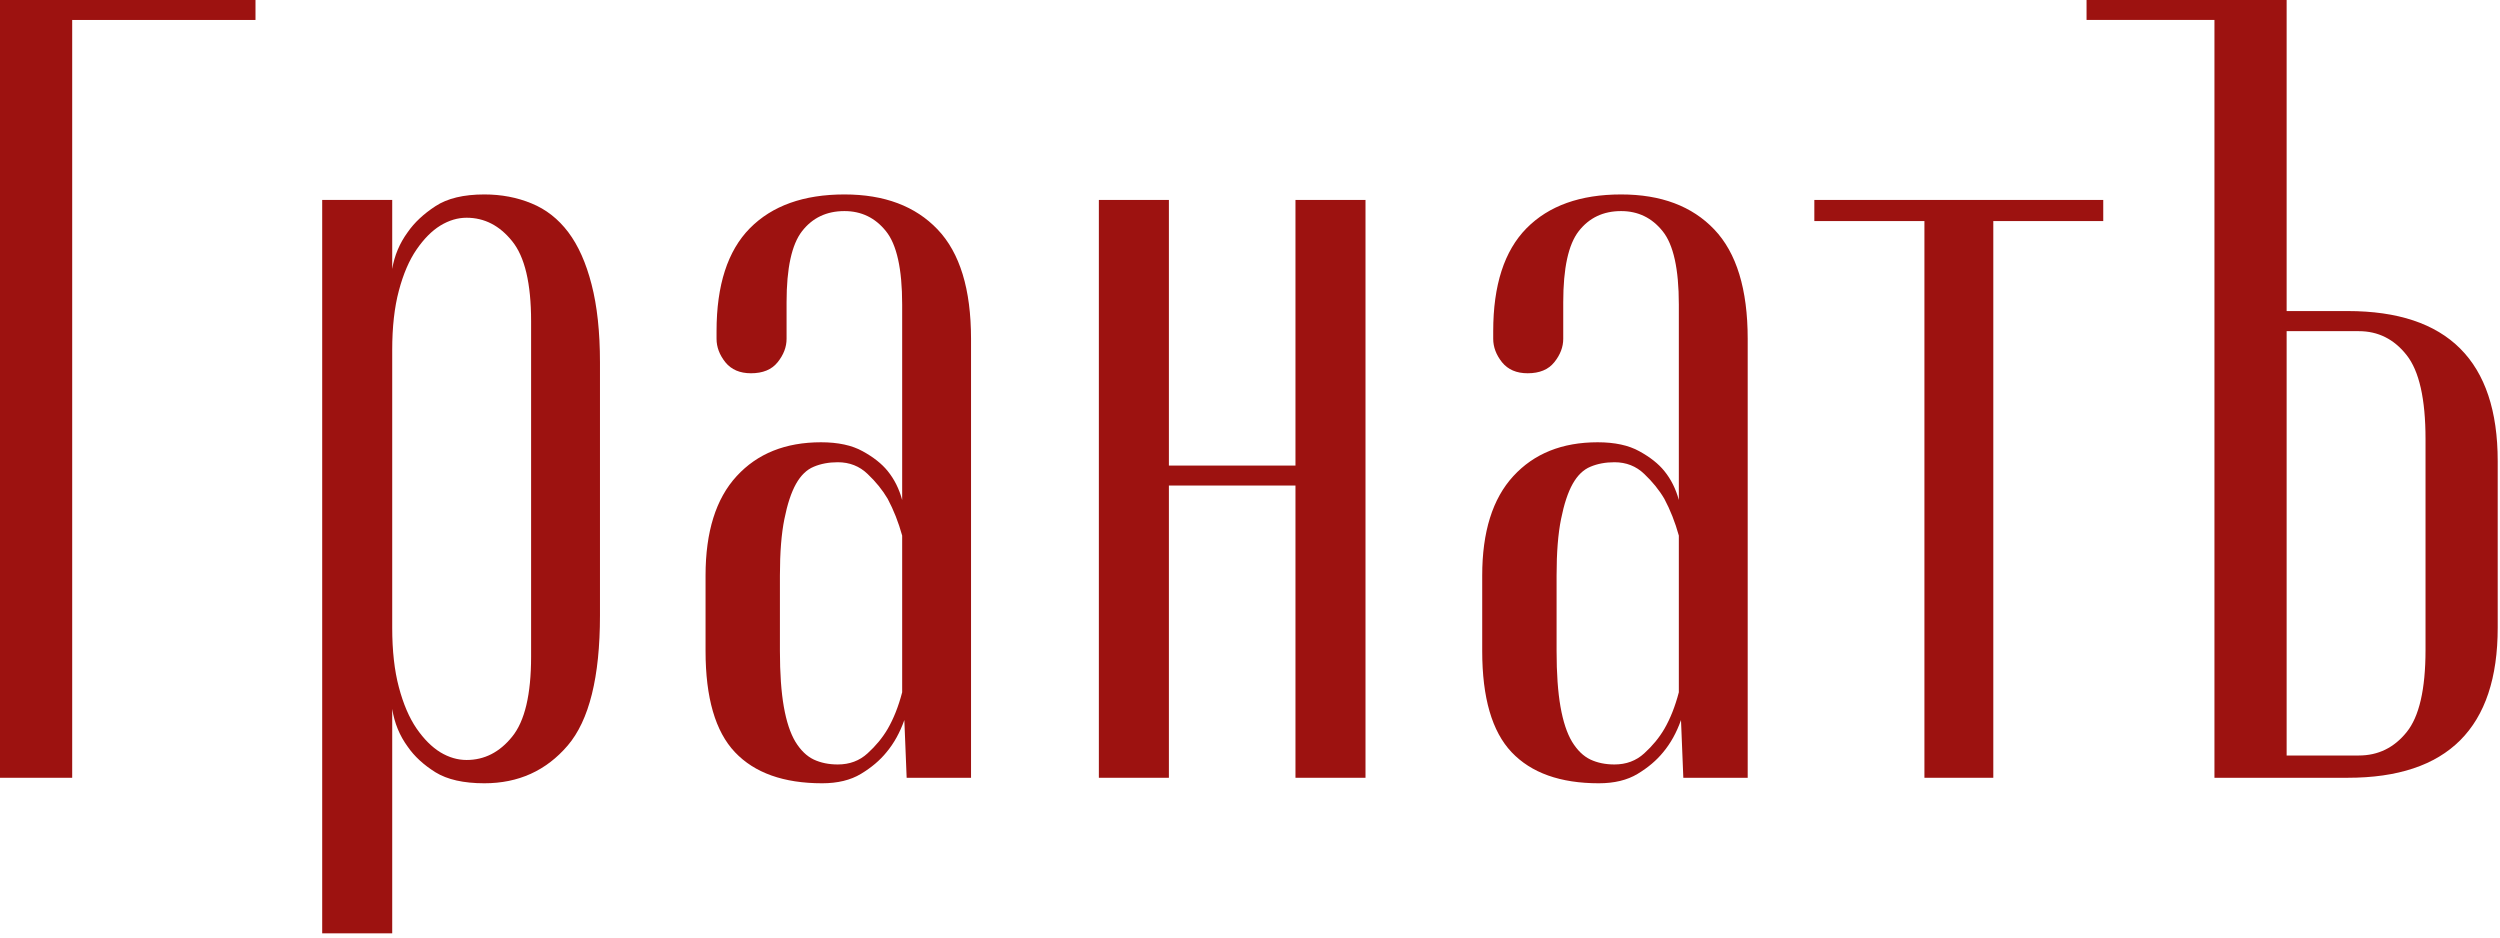 <?xml version="1.0" encoding="UTF-8"?> <svg xmlns="http://www.w3.org/2000/svg" width="2000" height="750" viewBox="0 0 2000 750" fill="none"><path d="M0 0H204.398V15.972H57.754V622.222H0V0Z" fill="#9D1210"></path><path d="M257.753 159.954H313.771V215.162C315.536 204.456 319.674 194.647 326.156 185.764C331.48 178.067 338.887 171.123 348.378 164.931C357.868 158.681 370.89 155.556 387.499 155.556C401.156 155.556 413.713 157.957 425.23 162.732C436.804 167.448 446.584 175.116 454.628 185.764C462.643 196.412 468.864 210.359 473.262 227.546C477.719 244.763 479.975 265.51 479.975 289.815V492.477C479.975 541.638 471.352 576.272 454.165 596.411C436.949 616.55 414.726 626.622 387.499 626.622C370.89 626.622 357.868 623.667 348.378 617.822C338.887 611.895 331.48 605.061 326.156 597.339C319.674 588.483 315.536 578.417 313.771 567.128V746.645H257.753V159.954ZM373.262 607.989C387.527 607.989 399.68 601.795 409.721 589.35C419.819 576.939 424.882 555.611 424.882 525.347V256.945C424.882 226.707 419.819 205.382 409.721 192.94C399.68 180.44 387.527 174.19 373.262 174.19C366.144 174.19 359.171 176.273 352.313 180.44C345.513 184.607 339.147 191.03 333.216 199.653C327.342 208.218 322.626 219.184 319.096 232.523C315.536 245.805 313.771 261.632 313.771 279.977V502.199C313.771 520.573 315.536 536.43 319.096 549.768C322.626 563.139 327.342 574.133 333.216 582.756C339.147 591.322 345.513 597.683 352.313 601.85C359.171 605.961 366.144 607.989 373.262 607.989Z" fill="#9D1210"></path><path d="M657.728 626.622C626.944 626.622 603.678 618.345 587.939 601.739C572.255 585.156 564.444 558.189 564.444 520.833V460.417C564.444 425.463 572.717 398.958 589.328 380.903C605.905 362.847 628.389 353.82 656.805 353.82C670.461 353.82 681.572 356.221 690.139 360.996C698.761 365.712 705.444 371.007 710.161 376.852C715.483 383.42 719.333 391.146 721.733 400V243.518C721.733 215.133 717.394 195.602 708.772 184.954C700.205 174.248 689.122 168.866 675.555 168.866C661.261 168.866 649.972 174.248 641.639 184.954C633.367 195.602 629.255 214.555 629.255 241.782V271.065C629.255 277.633 626.855 283.883 622.083 289.815C617.367 295.689 610.278 298.611 600.783 298.611C591.9 298.611 585.072 295.689 580.3 289.815C575.583 283.883 573.239 277.633 573.239 271.065V264.931C573.239 228.125 582.094 200.695 599.861 182.639C617.683 164.583 642.917 155.556 675.555 155.556C707.5 155.556 732.322 164.902 750.089 183.565C767.917 202.257 776.828 231.424 776.828 271.065V622.222H725.322L723.472 576.045C719.911 586.083 715.167 594.645 709.233 601.739C703.911 608.306 697.083 614.089 688.75 619.1C680.472 624.106 670.144 626.622 657.728 626.622ZM670.228 611.572C679.633 611.572 687.589 608.622 694.072 602.661C700.611 596.728 705.994 590.222 710.161 583.1C714.933 574.856 718.783 565.106 721.733 553.82V428.472C718.783 417.824 714.933 408.044 710.161 399.074C705.994 391.985 700.611 385.359 694.072 379.167C687.589 372.917 679.633 369.792 670.228 369.792C663.055 369.792 656.628 371.007 651.017 373.38C645.372 375.695 640.628 380.295 636.778 387.153C632.989 393.953 629.894 403.299 627.522 415.162C625.117 426.968 623.933 442.072 623.933 460.417V520.833C623.933 538.657 624.972 553.53 627.055 565.395C629.139 577.2 632.211 586.545 636.317 593.406C640.483 600.2 645.372 604.95 651.017 607.639C656.628 610.272 663.055 611.572 670.228 611.572Z" fill="#9D1210"></path><path d="M879.089 159.956H935.111V372.456H1036.38V159.956H1092.4V622.222H1036.38V388.428H935.111V622.222H879.089V159.956Z" fill="#9D1210"></path><path d="M1279.06 626.622C1248.27 626.622 1225.01 618.345 1209.27 601.739C1193.59 585.156 1185.77 558.189 1185.77 520.833V460.417C1185.77 425.463 1194.05 398.958 1210.66 380.903C1227.24 362.847 1249.72 353.82 1278.13 353.82C1291.79 353.82 1302.91 356.221 1311.47 360.996C1320.09 365.712 1326.78 371.007 1331.49 376.852C1336.82 383.42 1340.67 391.146 1343.07 400V243.518C1343.07 215.133 1338.73 195.602 1330.11 184.954C1321.54 174.248 1310.46 168.866 1296.88 168.866C1282.59 168.866 1271.31 174.248 1262.97 184.954C1254.7 195.602 1250.59 214.555 1250.59 241.782V271.065C1250.59 277.633 1248.19 283.883 1243.41 289.815C1238.69 295.689 1231.61 298.611 1222.12 298.611C1213.23 298.611 1206.41 295.689 1201.63 289.815C1196.92 283.883 1194.57 277.633 1194.57 271.065V264.931C1194.57 228.125 1203.43 200.695 1221.19 182.639C1239.02 164.583 1264.24 155.556 1296.88 155.556C1328.83 155.556 1353.66 164.902 1371.42 183.565C1389.24 202.257 1398.16 231.424 1398.16 271.065V622.222H1346.66L1344.8 576.045C1341.24 586.083 1336.5 594.645 1330.57 601.739C1325.24 608.306 1318.41 614.089 1310.08 619.1C1301.81 624.106 1291.47 626.622 1279.06 626.622ZM1291.56 611.572C1300.97 611.572 1308.92 608.622 1315.41 602.661C1321.94 596.728 1327.33 590.222 1331.49 583.1C1336.27 574.856 1340.12 565.106 1343.07 553.82V428.472C1340.12 417.824 1336.27 408.044 1331.49 399.074C1327.33 391.985 1321.94 385.359 1315.41 379.167C1308.92 372.917 1300.97 369.792 1291.56 369.792C1284.38 369.792 1277.96 371.007 1272.35 373.38C1266.71 375.695 1261.96 380.295 1258.11 387.153C1254.32 393.953 1251.23 403.299 1248.86 415.162C1246.45 426.968 1245.27 442.072 1245.27 460.417V520.833C1245.27 538.657 1246.31 553.53 1248.39 565.395C1250.47 577.2 1253.54 586.545 1257.65 593.406C1261.82 600.2 1266.71 604.95 1272.35 607.639C1277.96 610.272 1284.38 611.572 1291.56 611.572Z" fill="#9D1210"></path><path d="M1539.54 176.854H1451.47V159.956H1682.6V176.854H1594.64V622.222H1539.54V176.854Z" fill="#9D1210"></path><path d="M1771.56 15.972H1669.24V0H1829.31V248.843H1878.15C1958.16 248.843 1998.17 288.86 1998.17 368.866V502.199C1998.17 582.233 1958.16 622.222 1878.15 622.222H1771.56V15.972ZM1887.06 604.4C1902.48 604.4 1915.22 598.206 1925.26 585.767C1935.36 573.35 1940.42 551.447 1940.42 520.023V351.157C1940.42 319.155 1935.36 296.759 1925.26 284.028C1915.22 271.296 1902.48 264.931 1887.06 264.931H1829.31V604.4H1887.06Z" fill="#9D1210"></path></svg> 